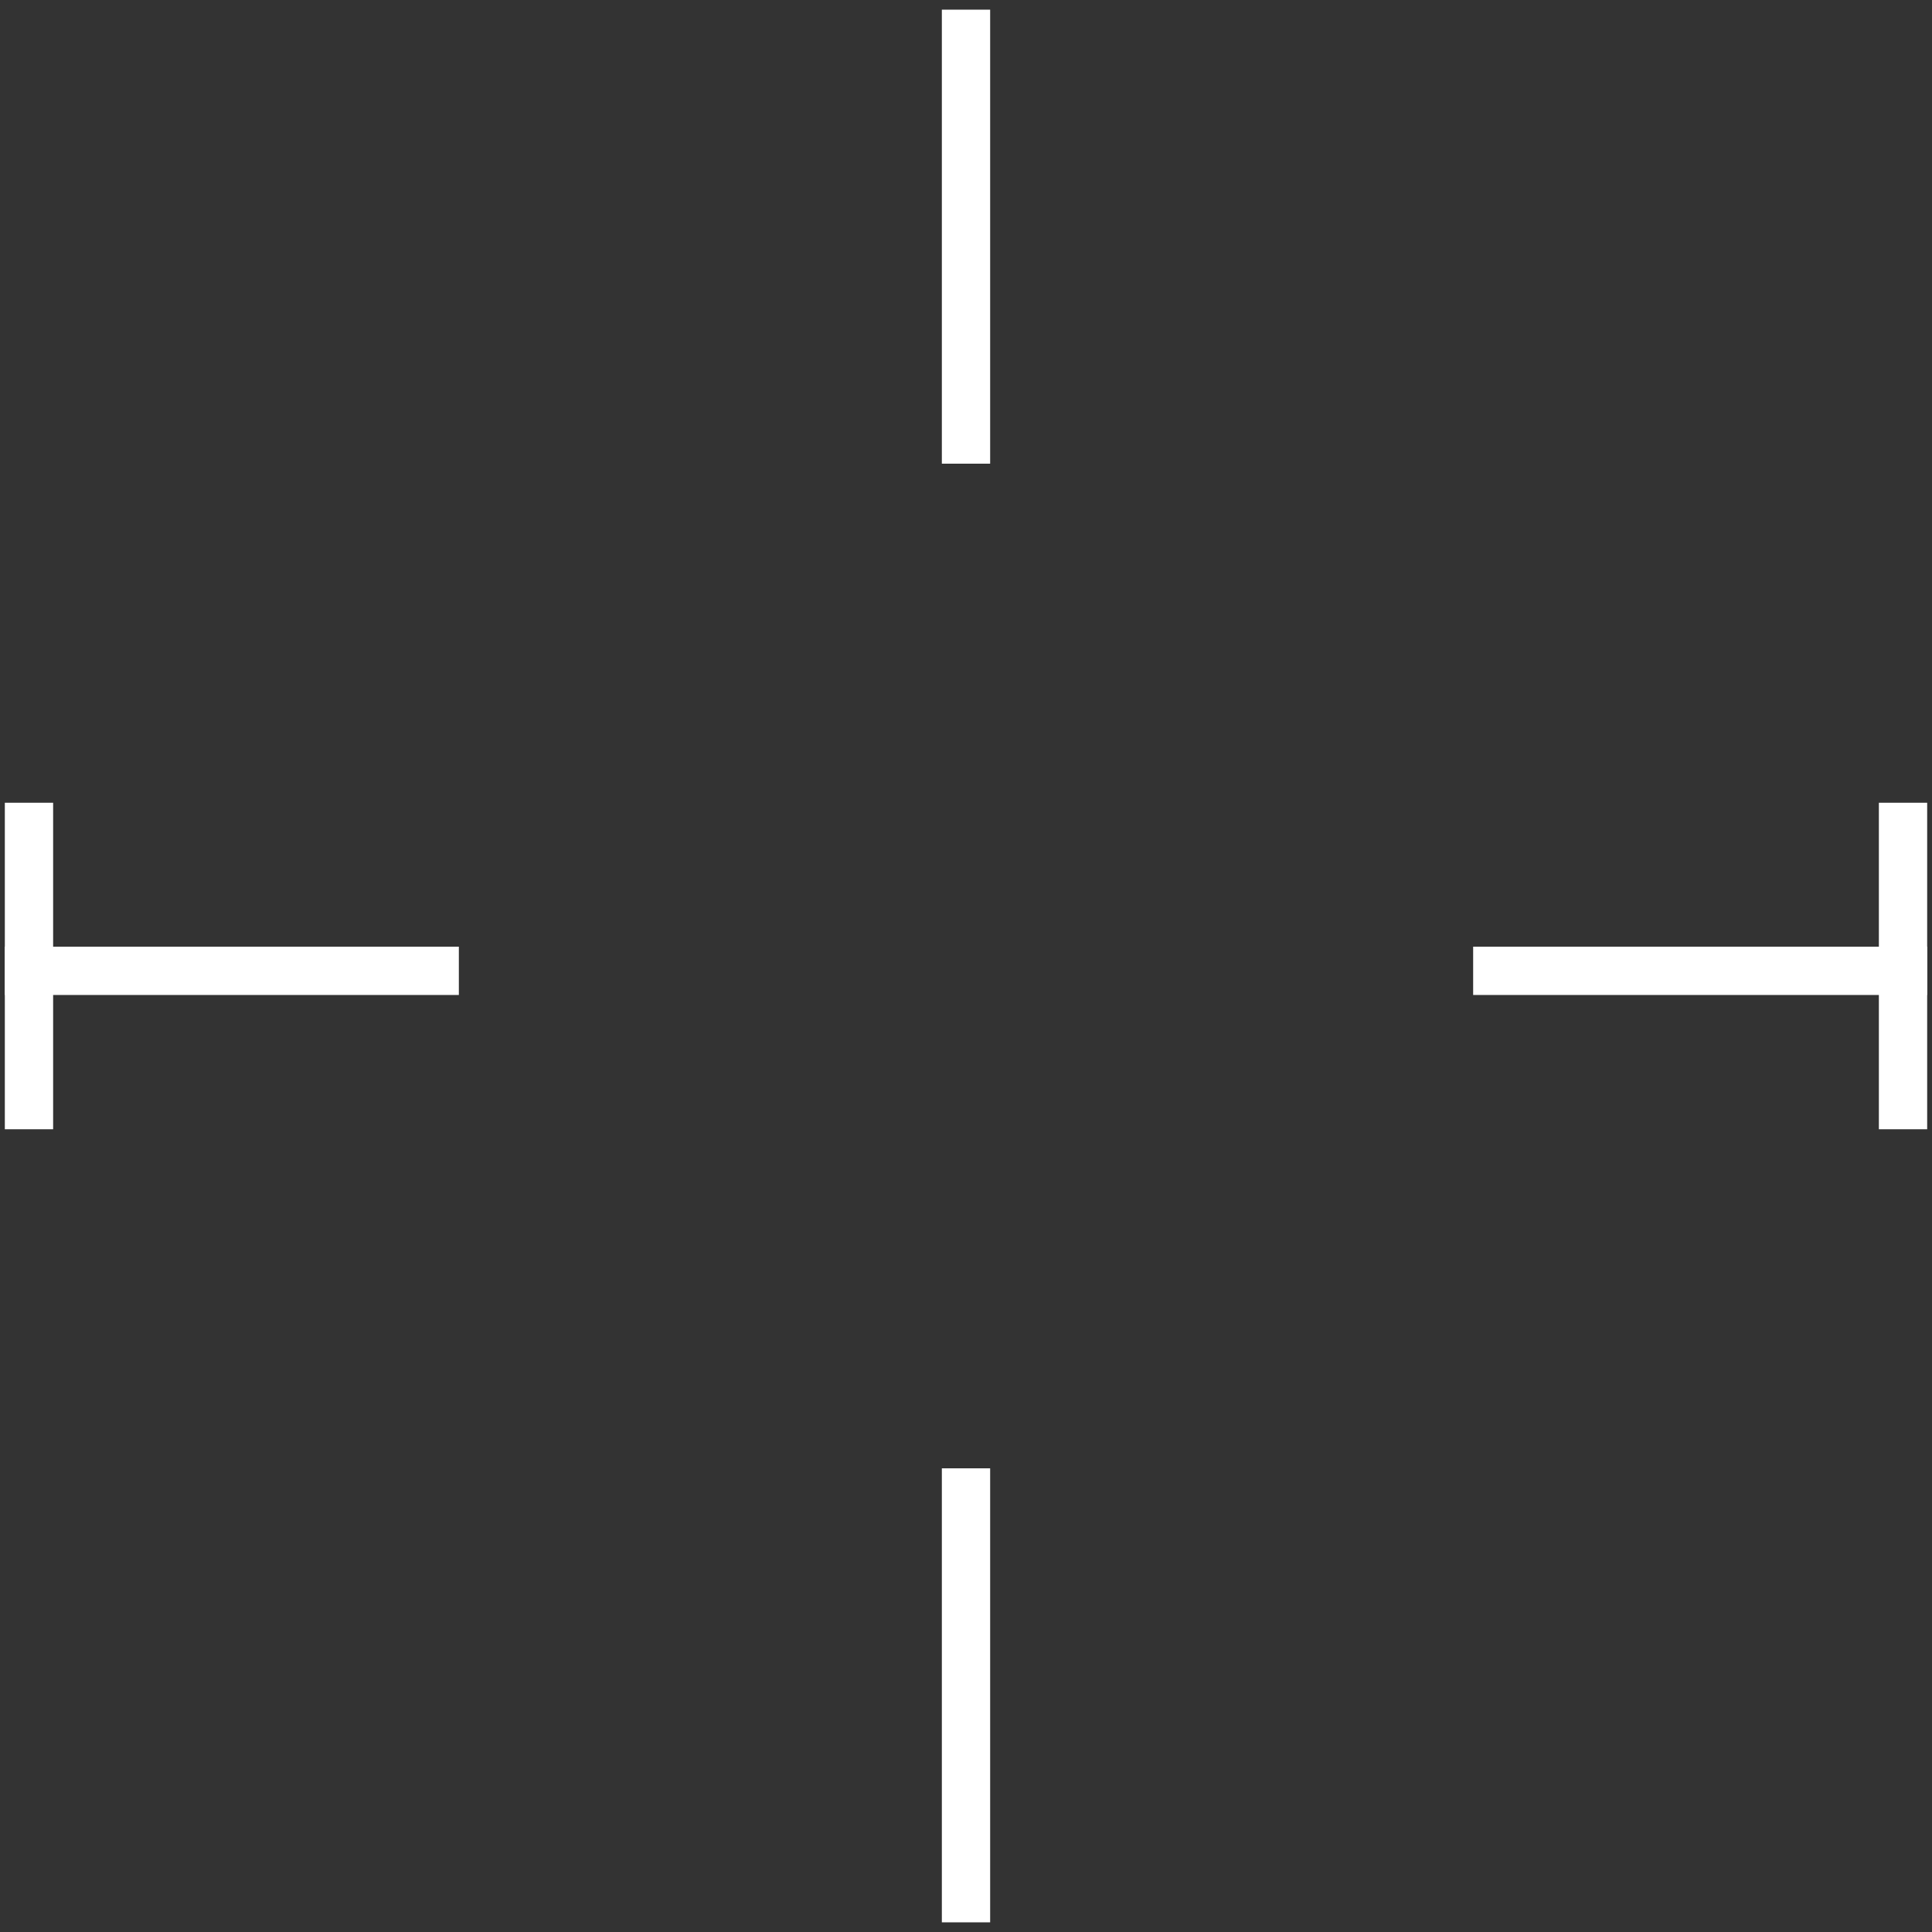 <?xml version="1.0" encoding="utf-8"?>
<!-- Generator: Adobe Illustrator 27.3.1, SVG Export Plug-In . SVG Version: 6.00 Build 0)  -->
<svg version="1.1" baseProfile="tiny" id="Layer_1" xmlns="http://www.w3.org/2000/svg" xmlns:xlink="http://www.w3.org/1999/xlink"
	 x="0px" y="0px" viewBox="0 0 200 200" overflow="visible" xml:space="preserve">
<rect x="0" y="0" width="200" height="200" fill="#333333" stroke="none"/>
<polyline display="none" fill="none" stroke="#FFFFFF" stroke-width="5" stroke-miterlimit="10" points="147.1,100 136.3,100 
	100.1,62 63.7,100 52.9,100 "/>
<circle display="none" fill="#FFFFFF" cx="100" cy="100" r="2.9"/>
<g>
	<line fill="none" stroke="#FFFFFF" stroke-width="5" stroke-miterlimit="10" x1="100" y1="48" x2="100" y2="1"/>
</g>
<g>
	<line fill="none" stroke="#FFFFFF" stroke-width="5" stroke-miterlimit="10" x1="100" y1="199" x2="100" y2="152"/>
</g>
<g>
	<line fill="none" stroke="#FFFFFF" stroke-width="5" stroke-miterlimit="10" x1="152.5" y1="100.5" x2="199.5" y2="100.5"/>
</g>
<g>
	<line fill="none" stroke="#FFFFFF" stroke-width="5" stroke-miterlimit="10" x1="0.5" y1="100.5" x2="47.5" y2="100.5"/>
</g>
<line fill="none" stroke="#FFFFFF" stroke-width="5" stroke-miterlimit="10" x1="3" y1="83.1" x2="3" y2="116.9"/>
<line fill="none" stroke="#FFFFFF" stroke-width="5" stroke-miterlimit="10" x1="197" y1="83.1" x2="197" y2="116.9"/>
</svg>
